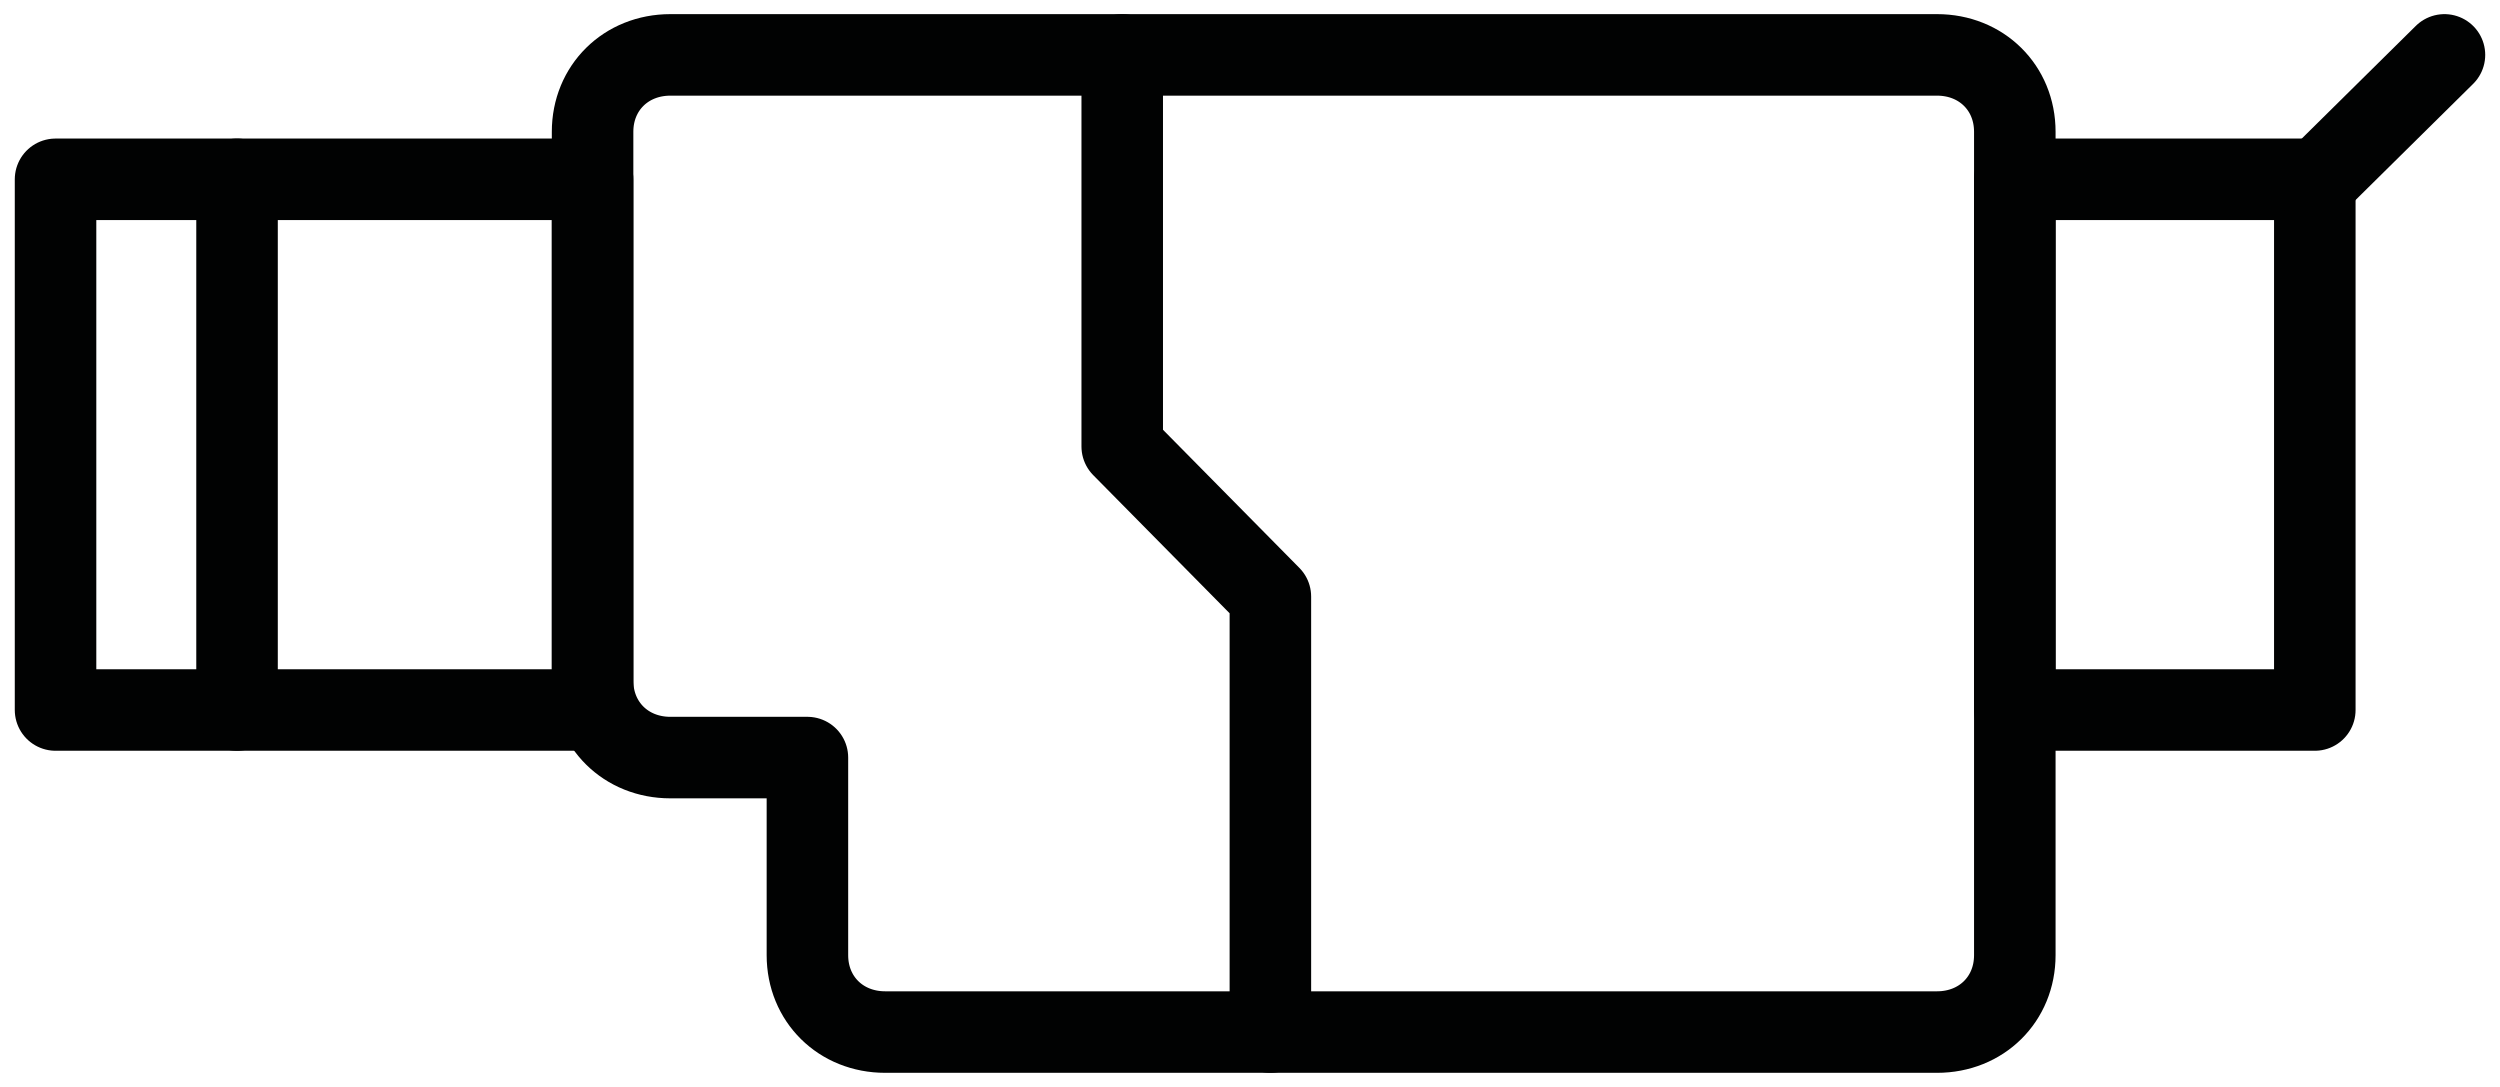 <svg width="92" height="40" viewBox="0 0 92 40" fill="none" xmlns="http://www.w3.org/2000/svg">
<path d="M21.807 6.599H2.044V26.128H21.807V6.599Z" stroke="#010202" stroke-width="3" stroke-miterlimit="10" stroke-linecap="round" stroke-linejoin="round"/>
<path d="M85.185 6.599H74.145V26.128H85.185V6.599Z" stroke="#010202" stroke-width="3" stroke-miterlimit="10" stroke-linecap="round" stroke-linejoin="round"/>
<path d="M21.807 4.848V25.05C21.807 26.667 23.034 27.879 24.67 27.879H29.713V35.151C29.713 36.768 30.939 37.98 32.575 37.98H71.283C72.918 37.98 74.145 36.768 74.145 35.151V27.879V4.848C74.145 3.232 72.918 2.02 71.283 2.02H24.67C23.034 2.02 21.807 3.232 21.807 4.848Z" stroke="#010202" stroke-width="3" stroke-miterlimit="10" stroke-linecap="round" stroke-linejoin="round"/>
<path d="M8.723 6.599V26.128" stroke="#010202" stroke-width="3" stroke-miterlimit="10" stroke-linecap="round" stroke-linejoin="round"/>
<path d="M41.298 2.02V16.431L46.75 21.953V37.98" stroke="#010202" stroke-width="3" stroke-miterlimit="10" stroke-linecap="round" stroke-linejoin="round"/>
<path d="M89.956 2.02L85.185 6.734" stroke="#010202" stroke-width="3" stroke-miterlimit="10" stroke-linecap="round" stroke-linejoin="round"/>
</svg>
